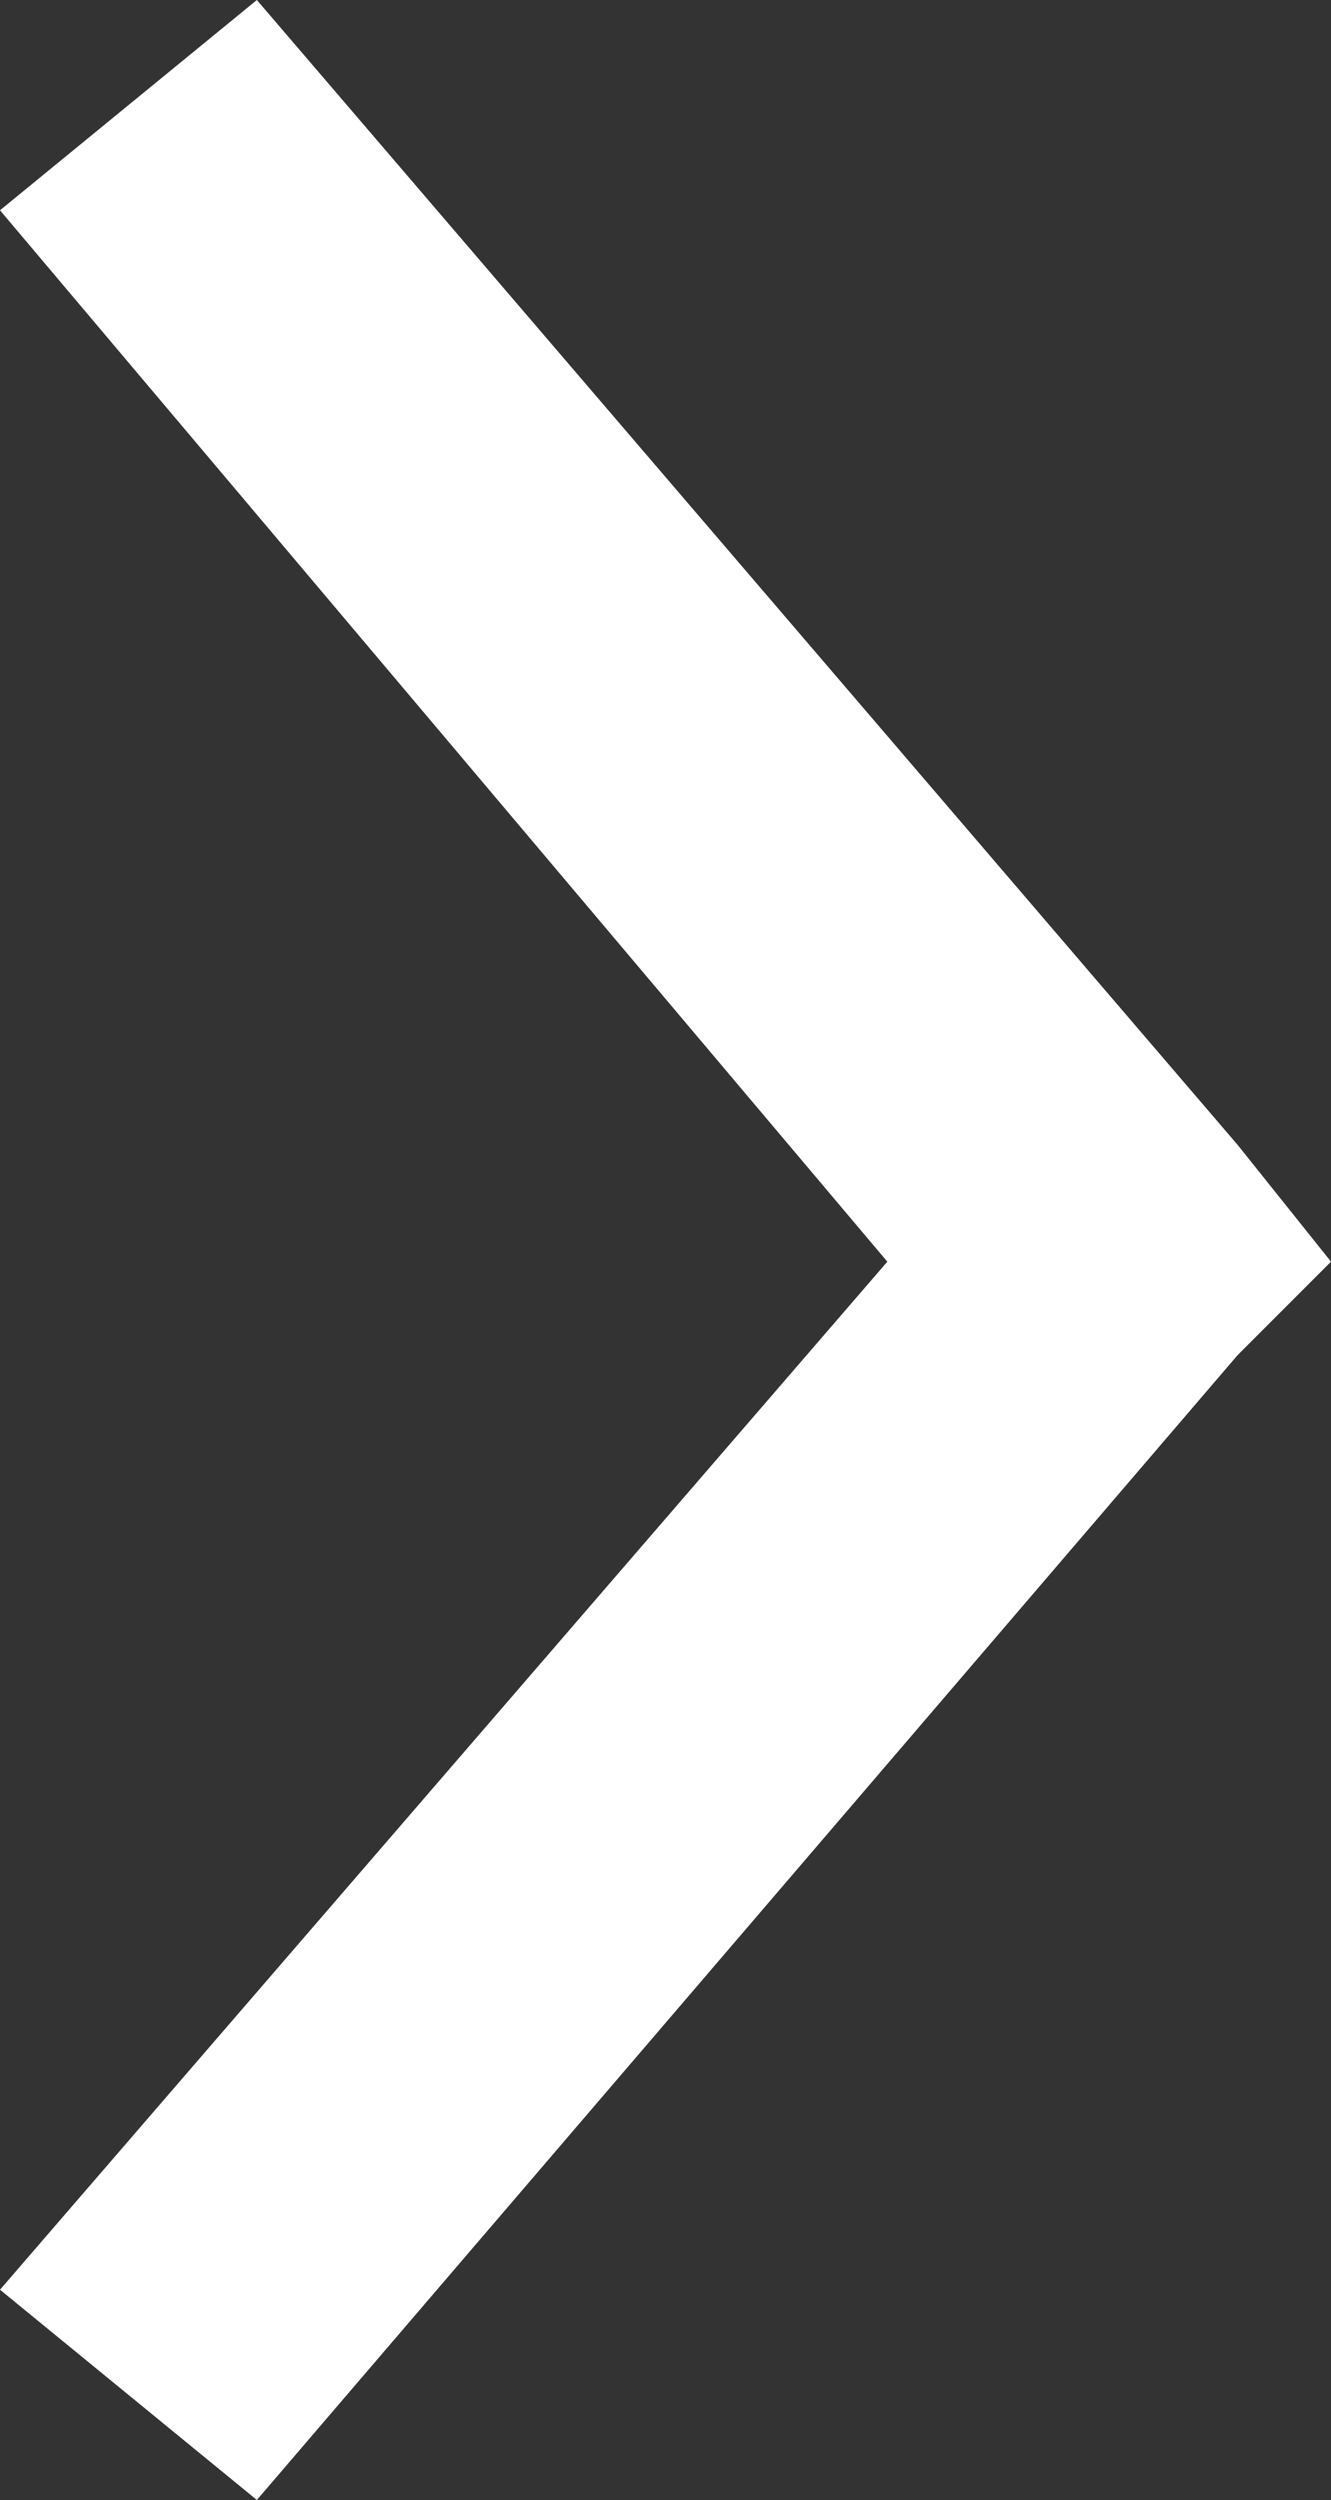 <?xml version="1.0" encoding="utf-8"?>
<!-- Generator: Adobe Illustrator 26.4.1, SVG Export Plug-In . SVG Version: 6.00 Build 0)  -->
<svg version="1.1" id="Layer_1" xmlns="http://www.w3.org/2000/svg" xmlns:xlink="http://www.w3.org/1999/xlink" x="0px" y="0px"
	 viewBox="0 0 5.7 10.7" style="enable-background:new 0 0 5.7 10.7;" xml:space="preserve">
<rect x="0" y="0" width="5.7" height="10.7" fill="#333333" stroke="none"/>
<polygon fill="#ffffff" points="5.7,5.4 5.3,4.9 1.1,0 0,0.9 3.8,5.4 0,9.8 1.1,10.7 5.3,5.8 "/>
</svg>
